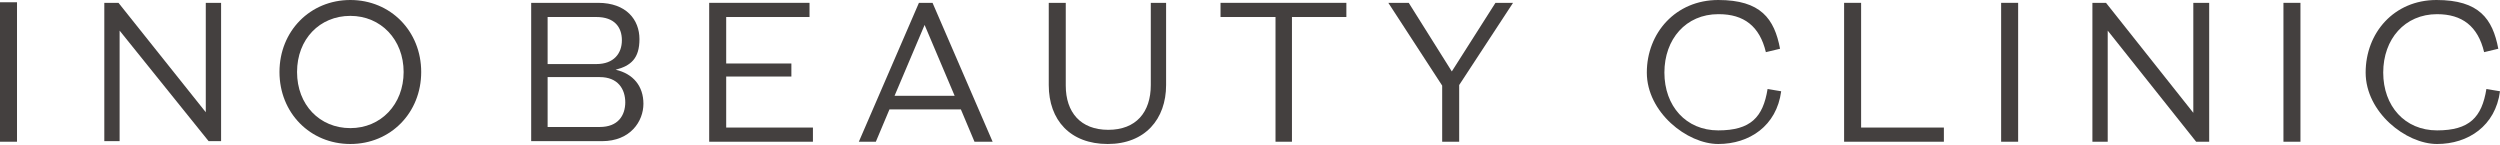 <?xml version="1.0" encoding="UTF-8"?>
<svg xmlns="http://www.w3.org/2000/svg" version="1.1" viewBox="0 0 441 25.5">
  <defs>
    <style>
      .cls-1 {
        fill: #44403f;
      }
    </style>
  </defs>
  <!-- Generator: Adobe Illustrator 28.7.3, SVG Export Plug-In . SVG Version: 1.2.0 Build 164)  -->
  <g>
    <g id="_レイヤー_2">
      <g id="_レイヤー_1-2">
        <g>
          <rect class="cls-1" y=".4" width="3" height="24.6"/>
          <path class="cls-1" d="M61.8,0c-7.1,0-12.5,5.5-12.5,12.7s5.4,12.7,12.5,12.7,12.5-5.5,12.5-12.7S68.9,0,61.8,0M71.2,12.7c0,5.7-4,9.9-9.4,9.9s-9.4-4.1-9.4-9.9,4-9.9,9.4-9.9,9.4,4.2,9.4,9.9"/>
          <path class="cls-1" d="M93.6.5h11.9c5,0,7.3,3,7.3,6.4s-1.5,4.7-4.2,5.4c3.1.7,4.9,2.9,4.9,6s-2.3,6.6-7.3,6.6h-12.5V.5h0ZM105.2,11.3c3.1,0,4.5-1.9,4.5-4.2s-1.3-4.1-4.5-4.1h-8.6v8.3h8.6ZM110.3,18.1c0-2.4-1.3-4.5-4.5-4.5h-9.2v8.8h9.2c3.2,0,4.5-2,4.5-4.4"/>
          <polygon class="cls-1" points="142.8 3 128.1 3 128.1 11.2 139.6 11.2 139.6 13.5 128.1 13.5 128.1 22.5 143.4 22.5 143.4 25 125.1 25 125.1 .5 142.8 .5 142.8 3"/>
          <path class="cls-1" d="M169.5,19.3h-12.6l-2.4,5.7h-3L162.1.5h2.4l10.6,24.5h-3.2s-2.4-5.7-2.4-5.7ZM168.4,16.9l-5.3-12.5-5.3,12.5h10.6,0Z"/>
          <path class="cls-1" d="M195.4,25.4c-6.6,0-10.4-4.2-10.4-10.4V.5h3v14.6c0,4.7,2.6,7.8,7.5,7.8s7.5-3.1,7.5-7.9V.5h2.7v14.5c0,6-3.7,10.4-10.3,10.4"/>
          <polygon class="cls-1" points="237.5 3 227.9 3 227.9 25 225 25 225 3 215.3 3 215.3 .5 237.5 .5 237.5 3"/>
          <polygon class="cls-1" points="248.5 .5 256.1 12.6 263.8 .5 266.9 .5 257.4 15 257.4 25 254.4 25 254.4 15.1 244.9 .5 248.5 .5"/>
          <path class="cls-1" d="M303.1,2.5c-5.7,0-9.5,4.4-9.5,10.3s3.8,10.2,9.5,10.2,7.9-2.3,8.7-7.3l2.4.4c-.8,6.1-5.6,9.3-11.1,9.3s-12.6-5.6-12.6-12.6S295.6,0,303.1,0s9.9,3.3,10.9,8.6l-2.5.6c-1.1-4.6-3.9-6.7-8.3-6.7"/>
          <polygon class="cls-1" points="325.3 .5 328.3 .5 328.3 22.5 342.9 22.5 342.9 25 325.3 25 325.3 .5"/>
          <rect class="cls-1" x="353" y=".5" width="3" height="24.5"/>
          <polygon class="cls-1" points="369.1 .5 371.5 .5 386.9 19.9 386.9 .5 389.7 .5 389.7 25 387.4 25 371.8 5.4 371.8 25 369.1 25 369.1 .5"/>
          <rect class="cls-1" x="402.8" y=".5" width="3" height="24.5"/>
          <path class="cls-1" d="M429.9,2.5c-5.7,0-9.5,4.4-9.5,10.3s3.8,10.2,9.5,10.2,7.9-2.3,8.7-7.3l2.4.4c-.8,6.1-5.6,9.3-11.1,9.3s-12.6-5.6-12.6-12.6S422.3,0,429.8,0s9.9,3.3,10.9,8.6l-2.5.6c-1.1-4.6-3.9-6.7-8.3-6.7"/>
          <polygon class="cls-1" points="18.4 .5 20.9 .5 36.3 19.8 36.3 .5 39 .5 39 24.9 36.8 24.9 21.1 5.4 21.1 24.9 18.4 24.9 18.4 .5"/>
        </g>
      </g>
    </g>
  </g>
</svg>